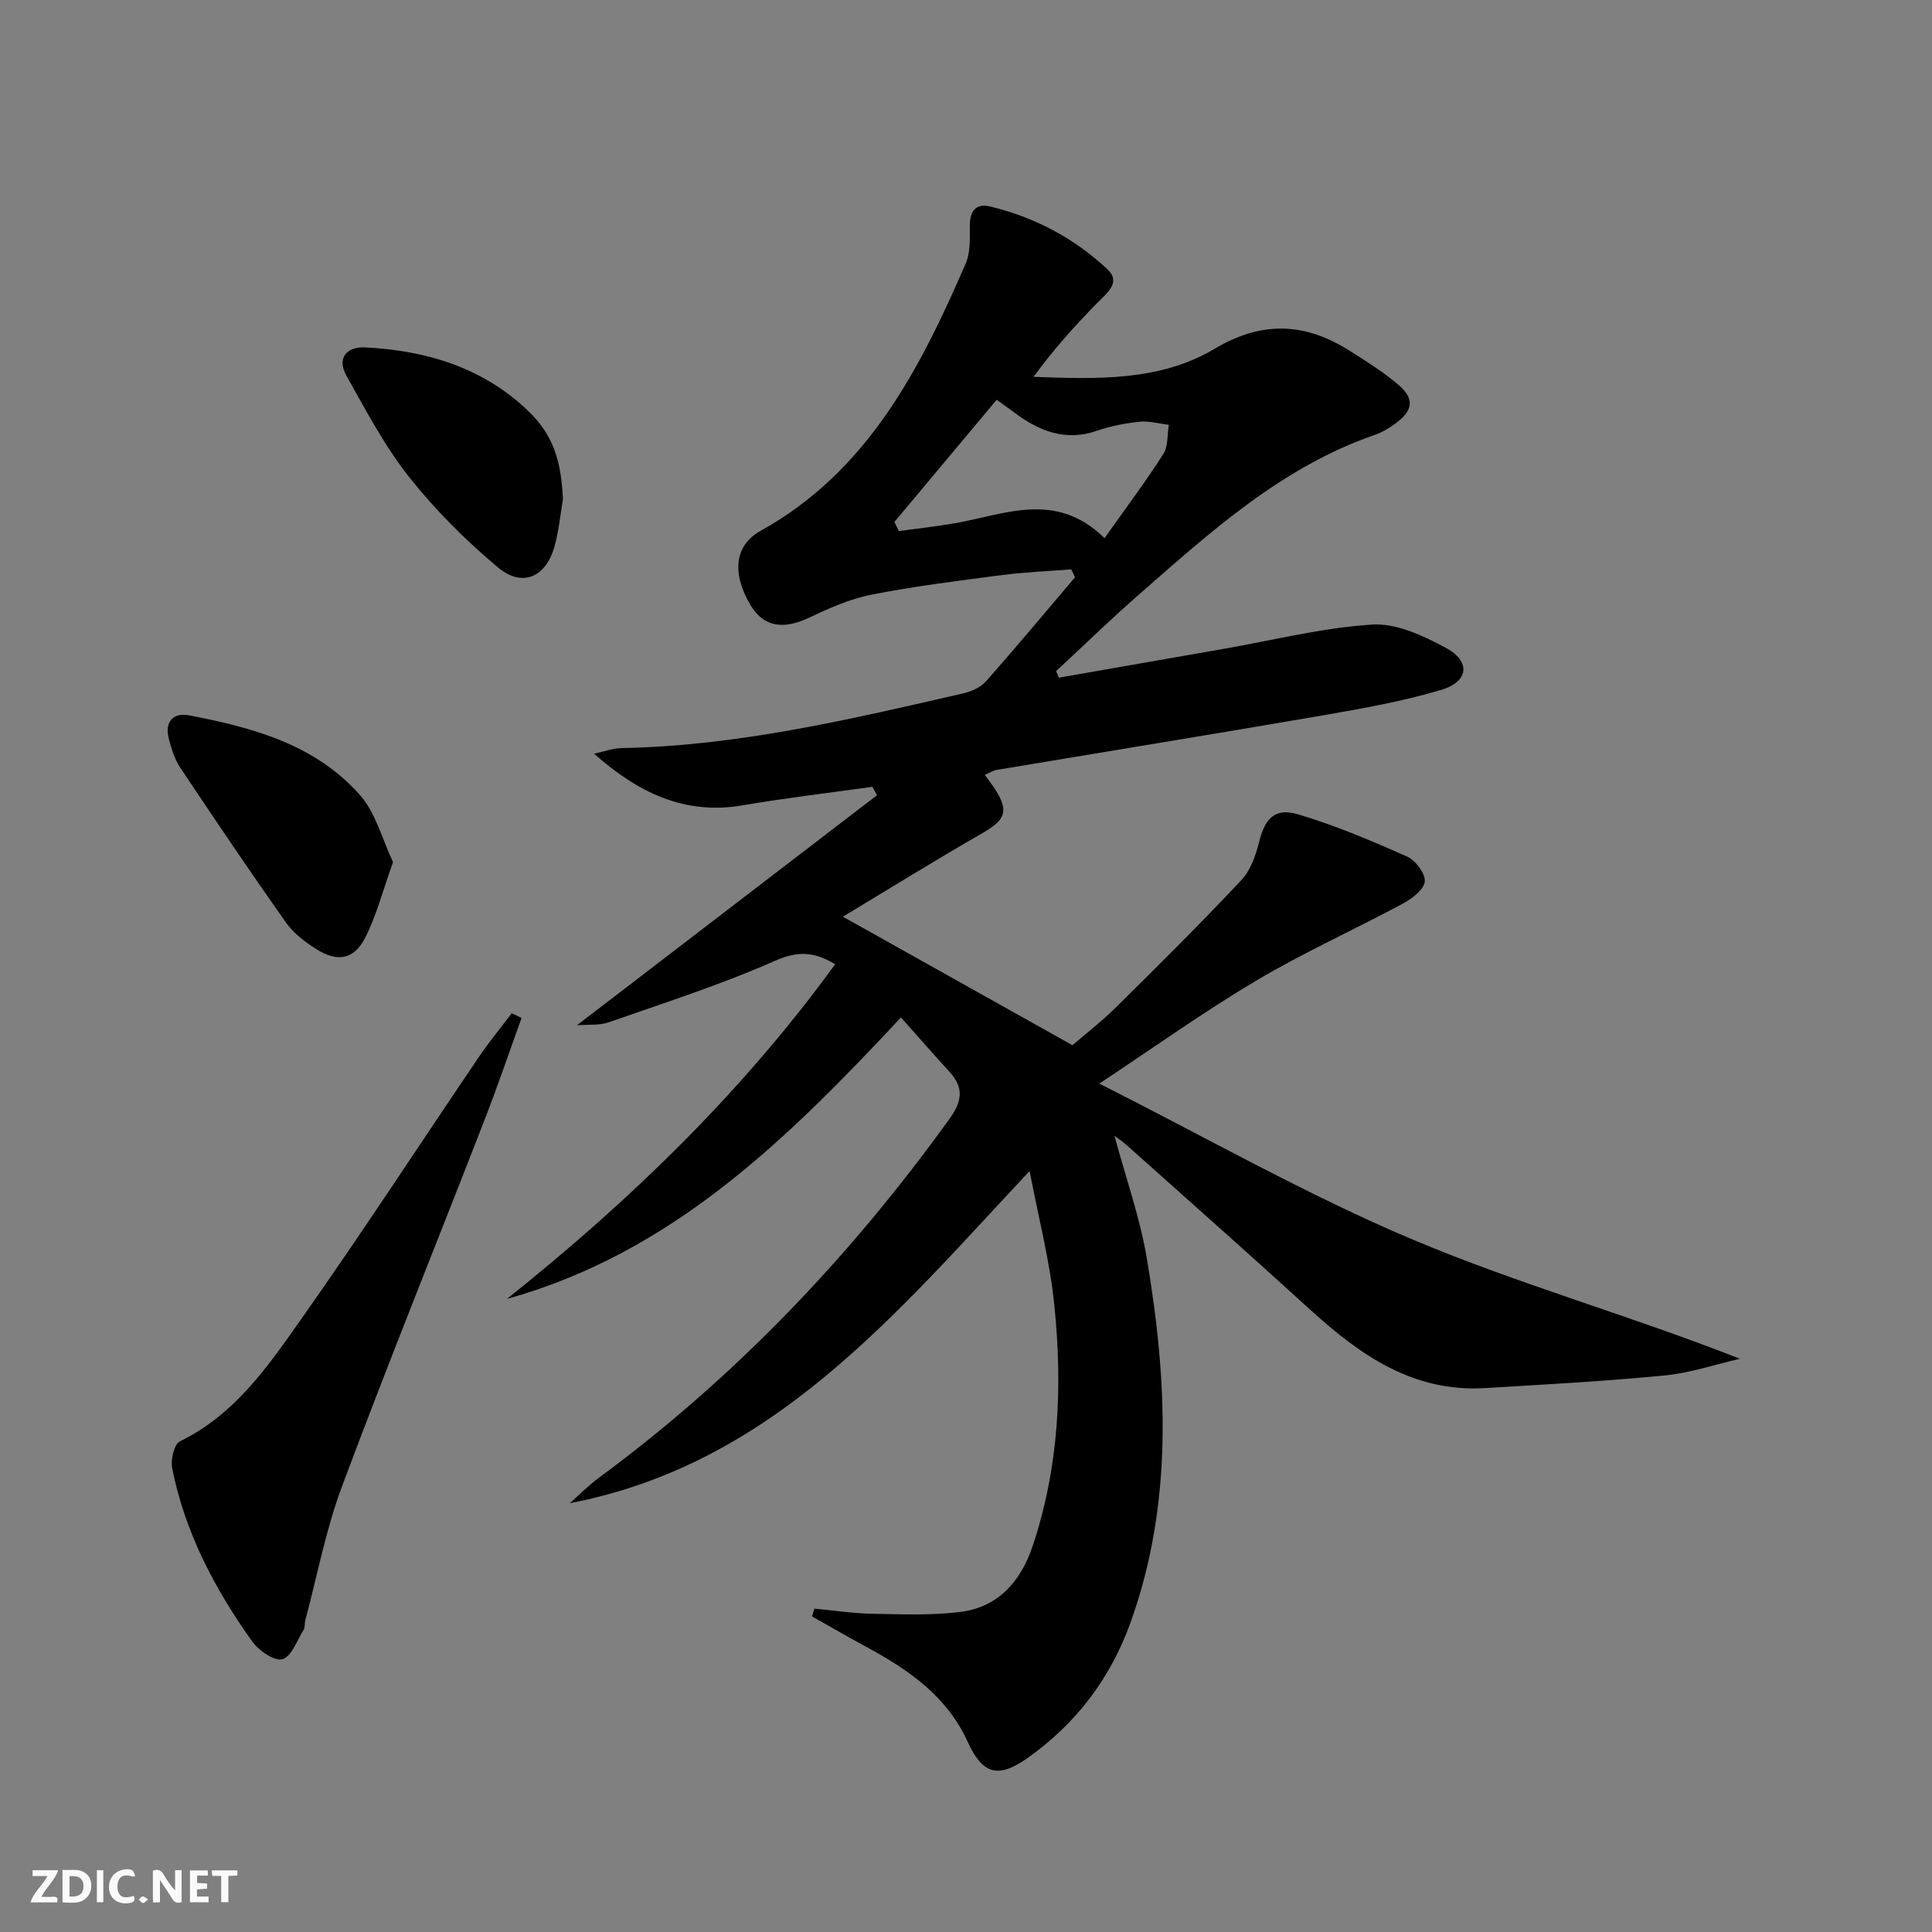 <svg enable-background="new 0 0 400 400" viewBox="0 0 400 400" xmlns="http://www.w3.org/2000/svg"><rect x="0" y="0" width="400" height="400" fill="#808080" stroke="none"/><g fill="#fbfafa"><path d="m37.59 393.81c-.92.31-1.52.05-2-.78-.7-1.2-1.52-2.34-2.47-3.78v4.59c-.55.03-.95.05-1.41.07-.03-.37-.06-.64-.06-.91 0-1.91 0-3.81 0-5.7 1.13-.41 1.77-.03 2.29.91.62 1.11 1.38 2.14 2.31 3.19v-4.2h1.35v6.61z"/><path d="m12.94 393.88v-6.75c1.9.19 3.93-.54 5.37 1.29.8 1.01.78 2.88.03 3.97-1.37 1.97-3.4 1.51-5.4 1.49m1.45-1.22c2.04.12 2.92-.58 2.89-2.21-.03-1.51-.98-2.19-2.89-2z"/><path d="m11.81 393.87h-5.49c.68-2.18 2.47-3.48 3.51-5.45h-3.08v-1.21h5.29c-.71 2.13-2.44 3.48-3.47 5.51.86 0 1.63.04 2.39-.01.79-.05 1.14.21.85 1.16"/><path d="m39.33 393.86v-6.61h3.7v1.07h-2.22v1.52c.68.04 1.34.09 2.07.13v1.07c-.72.05-1.38.09-2.1.14v1.48h2.4v1.19h-3.85z"/><path d="m27.71 388.56c-1.15-.3-2.46-.61-3.1.64-.37.73-.41 1.93-.06 2.67.63 1.35 1.99.93 3.17.68.35.94-.01 1.32-.93 1.46-1.62.25-3.05-.27-3.76-1.48-.73-1.25-.6-3.03.31-4.17.88-1.11 2.71-1.7 4-1.16.32.13.44.74.65 1.12-.1.08-.19.16-.28.24"/><path d="m49.15 387.24v1.07c-.59.02-1.17.05-1.87.08v5.44h-1.48v-5.44h-1.85c-.05-.4-.08-.73-.13-1.15z"/><path d="m20.06 387.21h1.33v6.62h-1.33z"/><path d="m30.68 393.25c-.49.38-.8.79-1.05.76-.32-.05-.6-.45-.9-.7.26-.24.51-.64.8-.67.29-.04.62.3 1.15.61"/></g><path d="m213.17 242.44c-27.92 29.81-53.22 60.69-95.19 68.78 2-1.77 3.88-3.7 6.03-5.28 28.27-20.83 52.14-45.92 72.63-74.37 2.56-3.56 2.94-6.39-.04-9.64-3.33-3.64-6.57-7.36-10.07-11.28-23.56 25.26-47.49 48.8-81.58 58.28 25.46-20.29 48.63-42.72 67.96-69.29-4.17-2.52-7.57-2.88-12.4-.74-11.18 4.95-22.9 8.7-34.46 12.75-1.96.69-4.25.43-6.6.62 20.89-16.01 41.51-31.82 62.13-47.63-.32-.58-.64-1.16-.96-1.74-8.96 1.26-17.96 2.31-26.88 3.84-11.96 2.05-21.6-2.6-30.74-10.69 1.92-.41 3.83-1.14 5.76-1.17 24.1-.45 47.39-5.98 70.7-11.33 1.69-.39 3.6-1.26 4.71-2.52 6.25-7.07 12.29-14.33 18.41-21.52-.26-.54-.52-1.09-.79-1.63-4.8.38-9.63.57-14.4 1.19-9.05 1.18-18.12 2.3-27.06 4.07-4.48.88-8.81 2.86-12.99 4.82-5.32 2.49-9.35 1.76-12.01-2.77-3.87-6.59-3.21-12.31 2.12-15.27 22.18-12.32 32.96-33.39 42.49-55.36 1-2.3.85-5.2.85-7.82 0-2.99 1.22-4.7 4.16-4 9.2 2.2 17.43 6.55 24.31 12.99 2.91 2.73-.03 4.89-2.07 6.97-4.67 4.77-9.15 9.74-13.2 15.32 13.25.49 26.2.92 37.56-5.85 9.62-5.73 18.53-5.4 27.65.31 3.52 2.2 7.06 4.43 10.22 7.1 3.49 2.95 3.21 5.36-.48 8.08-1.33.98-2.81 1.87-4.36 2.4-19.25 6.66-33.94 20.06-48.85 33.1-5.83 5.1-11.39 10.52-17.08 15.8.2.45.39.89.59 1.34 11.35-1.98 22.7-3.97 34.05-5.95 10.26-1.79 20.47-4.38 30.8-5.04 5-.32 10.6 2.31 15.27 4.83 5.2 2.81 4.74 6.99-.99 8.7-7.91 2.35-16.12 3.82-24.28 5.23-22.56 3.89-45.16 7.55-67.74 11.33-.76.13-1.46.6-2.46 1.03.81 1.13 1.51 2.02 2.13 2.98 2.91 4.49 2.13 6.34-2.54 9.03-9.76 5.61-19.33 11.55-28.97 17.35 16.06 8.99 31.37 17.57 47.53 26.61 2.43-2.1 5.96-4.83 9.11-7.94 8.75-8.64 17.48-17.32 25.9-26.28 1.91-2.04 2.96-5.17 3.67-7.99 1.2-4.72 3.22-7.02 8.03-5.59 7.72 2.29 15.2 5.47 22.58 8.75 1.75.78 3.82 3.54 3.65 5.17-.18 1.68-2.66 3.55-4.55 4.57-10.08 5.41-20.56 10.13-30.38 15.96-10.82 6.42-21.08 13.78-32.46 21.3 22.39 11.27 43.24 23.19 65.21 32.42 21.79 9.16 44.72 15.61 67.43 24.55-5.18 1.19-10.3 2.94-15.54 3.45-12.39 1.2-24.84 1.88-37.28 2.62-14.88.89-25.89-6.88-36.22-16.3-12.54-11.44-25.27-22.69-37.93-34.01-.73-.65-1.56-1.2-2.53-1.94 2.34 8.67 5.28 16.9 6.71 25.4 4.26 25.3 5.51 50.63-3.37 75.37-4.15 11.57-11.35 21.07-21.46 28.16-6.05 4.24-9.25 3.2-12.28-3.48-4.23-9.32-12.08-14.8-20.7-19.47-3.86-2.09-7.67-4.3-11.5-6.45.16-.54.33-1.08.49-1.62 3.95.37 7.9.98 11.86 1.06 6.1.11 12.28.38 18.31-.37 7.89-.99 12.55-6.32 15.01-13.65 5.44-16.24 6.22-33 4.49-49.82-.89-9.01-3.21-17.81-5.12-27.83zm15.51-131.02c4.46-6.3 8.54-11.73 12.18-17.43 1.02-1.6.79-4 1.14-6.04-2.05-.24-4.13-.84-6.13-.63-2.95.3-5.93.9-8.73 1.86-6.58 2.27-12.02.07-17.17-3.79-1.05-.79-2.13-1.54-3.62-2.62-7.12 8.51-14.15 16.9-21.18 25.3.31.63.62 1.25.93 1.88 3.78-.52 7.57-.93 11.33-1.57 10.43-1.75 21.05-6.97 31.25 3.04z" fill="#000001"/><path d="m107.98 210.76c-2.51 6.95-4.89 13.96-7.56 20.85-9.86 25.38-20.08 50.62-29.61 76.11-3.35 8.96-5.13 18.51-7.61 27.79-.17.64-.02 1.43-.35 1.95-1.36 2.18-2.51 5.55-4.39 6.06-1.67.45-4.9-1.79-6.26-3.69-7.75-10.88-13.93-22.6-16.55-35.84-.35-1.75.4-5 1.6-5.58 11.34-5.51 18.2-15.48 25.04-25.2 12.64-17.92 24.61-36.31 36.92-54.47 2.1-3.09 4.49-5.98 6.75-8.97.68.34 1.35.67 2.02.99z" fill="#000001"/><path d="m81.37 178.48c-2.1 5.86-3.41 11.04-5.77 15.68-2.29 4.51-5.76 5.1-10.06 2.38-2.36-1.49-4.76-3.31-6.34-5.54-7.46-10.57-14.7-21.3-21.88-32.06-1.17-1.75-1.82-3.92-2.37-5.99-.91-3.46.88-5.48 4.18-4.85 13.16 2.52 26.14 6.02 35.39 16.5 3.29 3.72 4.61 9.18 6.85 13.88z" fill="#000001"/><path d="m116.55 103.4c-.56 3.25-.86 6.59-1.75 9.75-1.79 6.36-6.65 8.55-11.69 4.34-6.69-5.59-12.99-11.89-18.4-18.72-5.08-6.42-8.97-13.83-13-21.02-2.03-3.63.09-6.01 3.88-5.82 12.74.63 24.53 4.2 33.91 13.29 5.11 4.96 6.7 10.31 7.05 18.18z" fill="#000001"/></svg>
